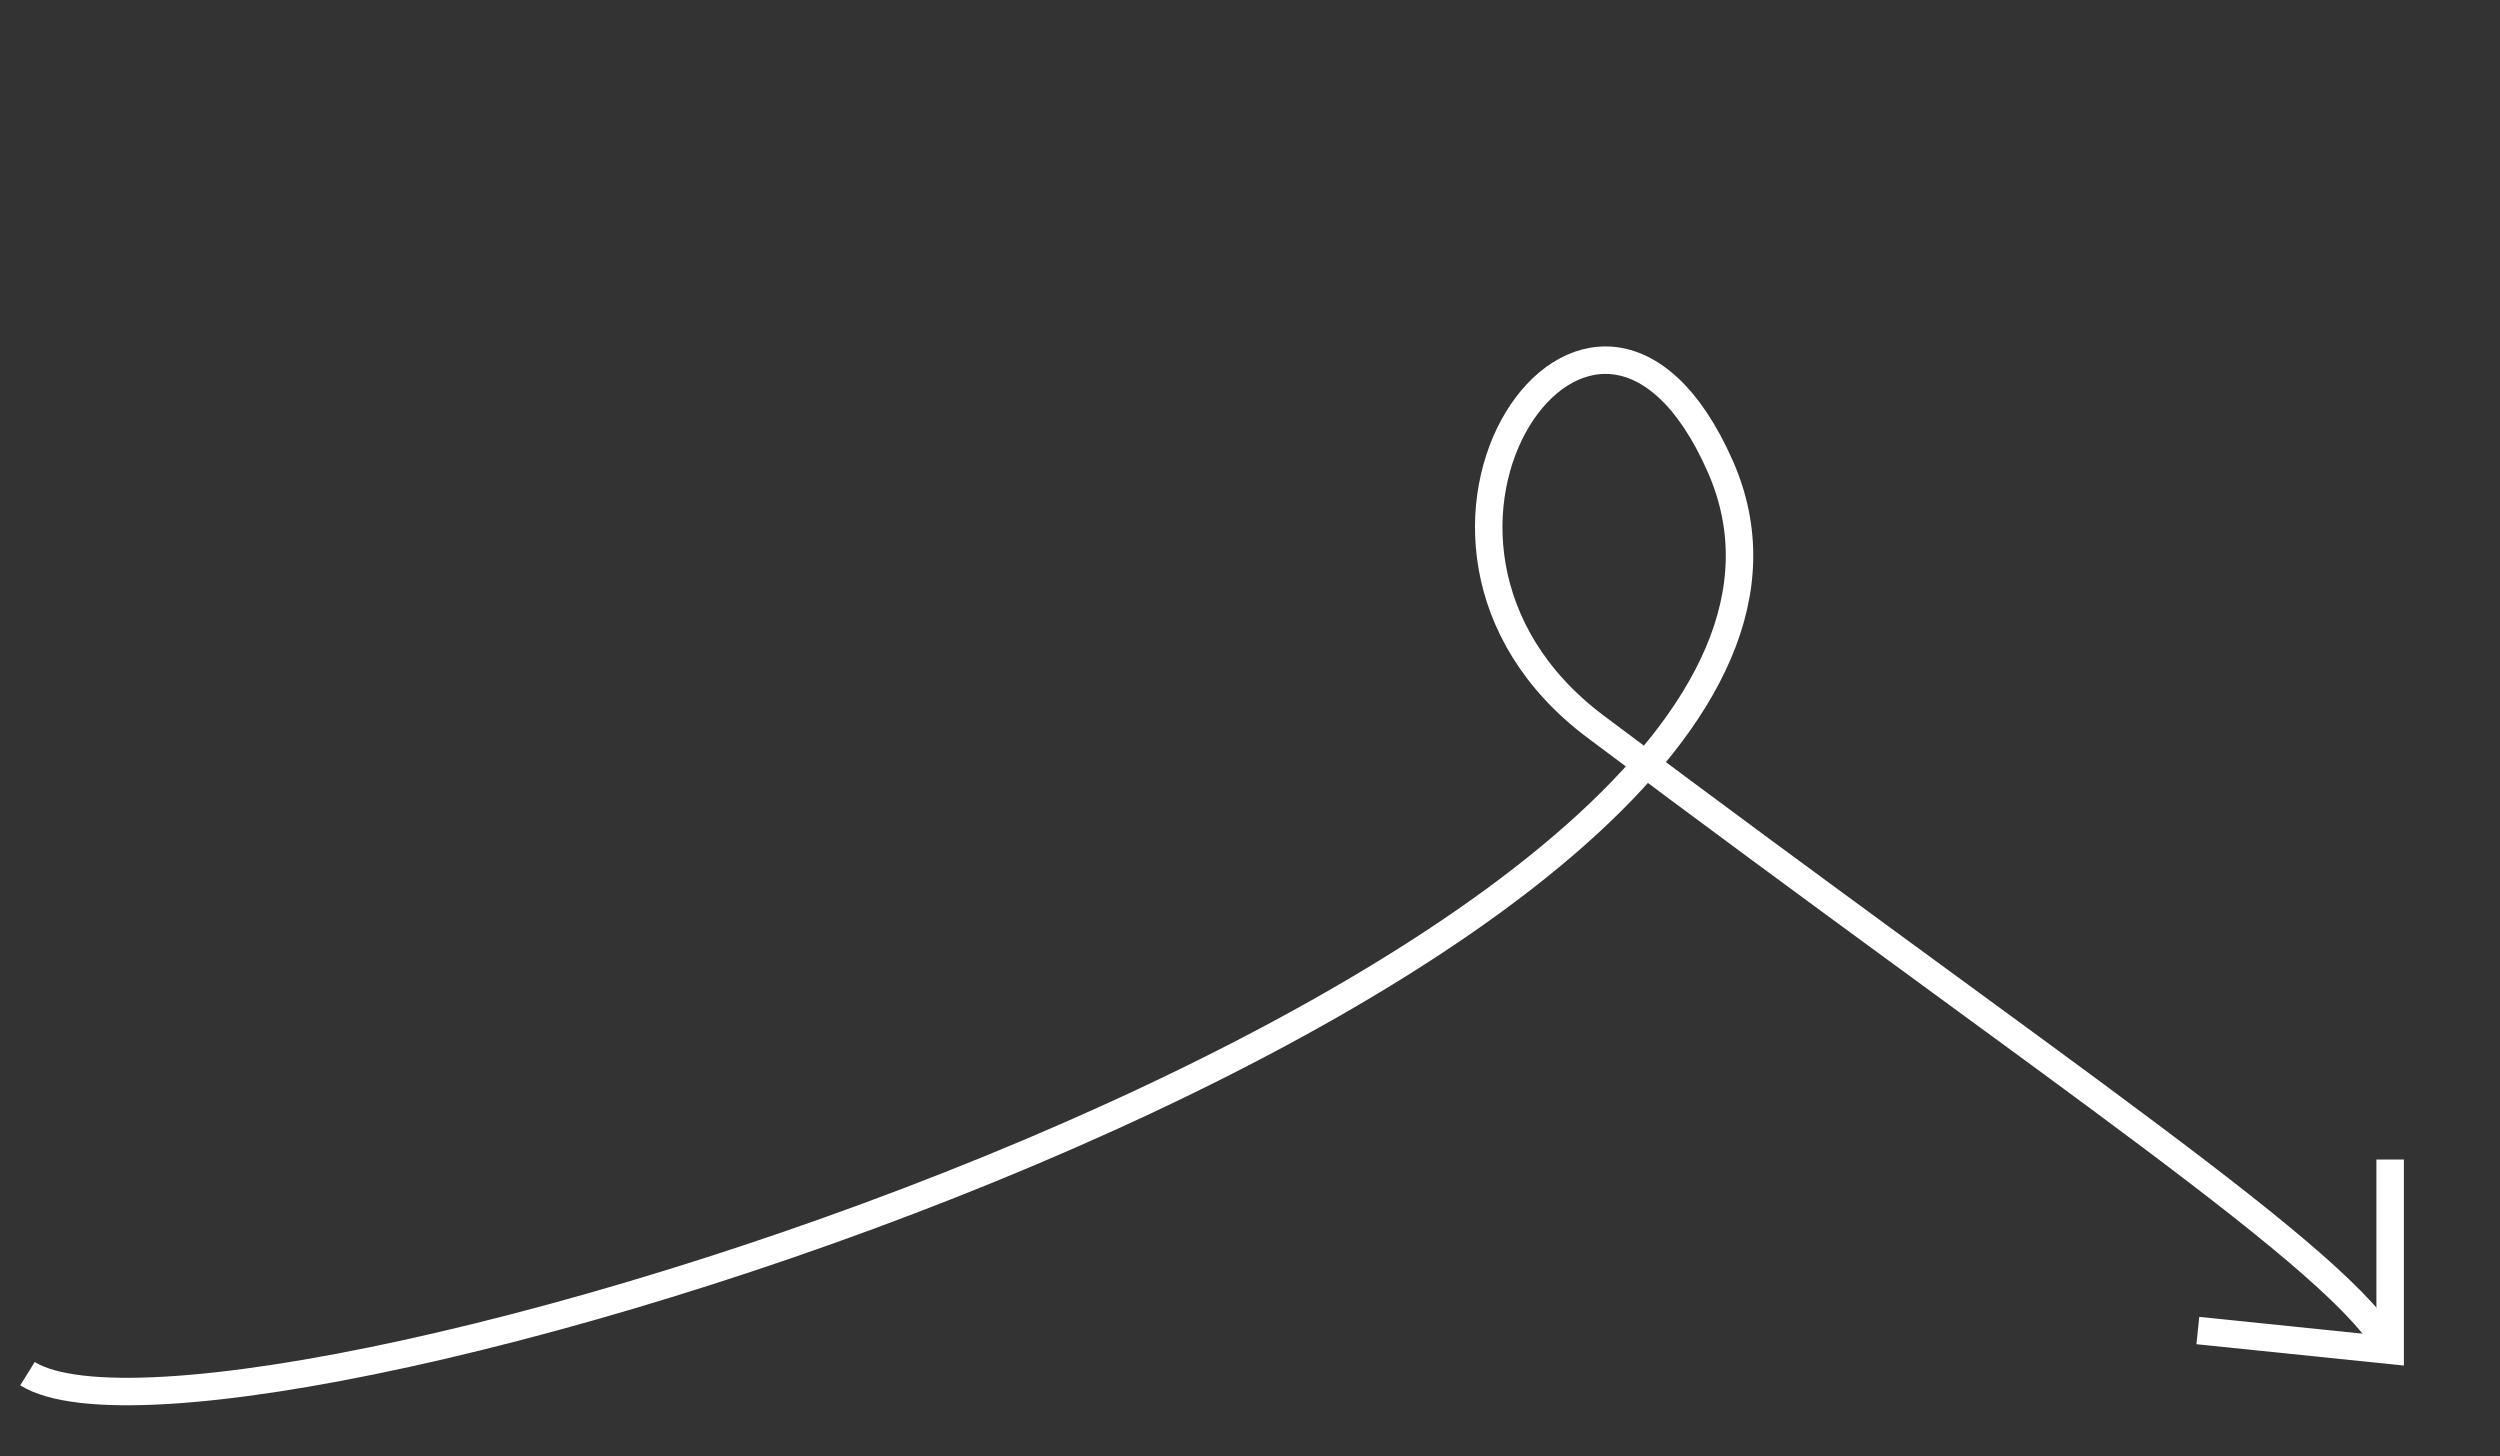 <?xml version="1.0" encoding="UTF-8"?> <svg xmlns="http://www.w3.org/2000/svg" width="91" height="53" viewBox="0 0 91 53" fill="none"><rect x="0" y="0" width="91" height="53" fill="#333333" stroke="none"/> <path d="M1 50.002C8.209 54.477 70.564 35.037 62.621 16.983C58.053 6.6 49.004 19.637 58.075 26.448C74.881 39.066 85.39 45.929 87.002 49.153" stroke="white"></path> <path d="M87.001 42.208L87.001 49.152L80.002 48.432" stroke="white"></path> </svg> 